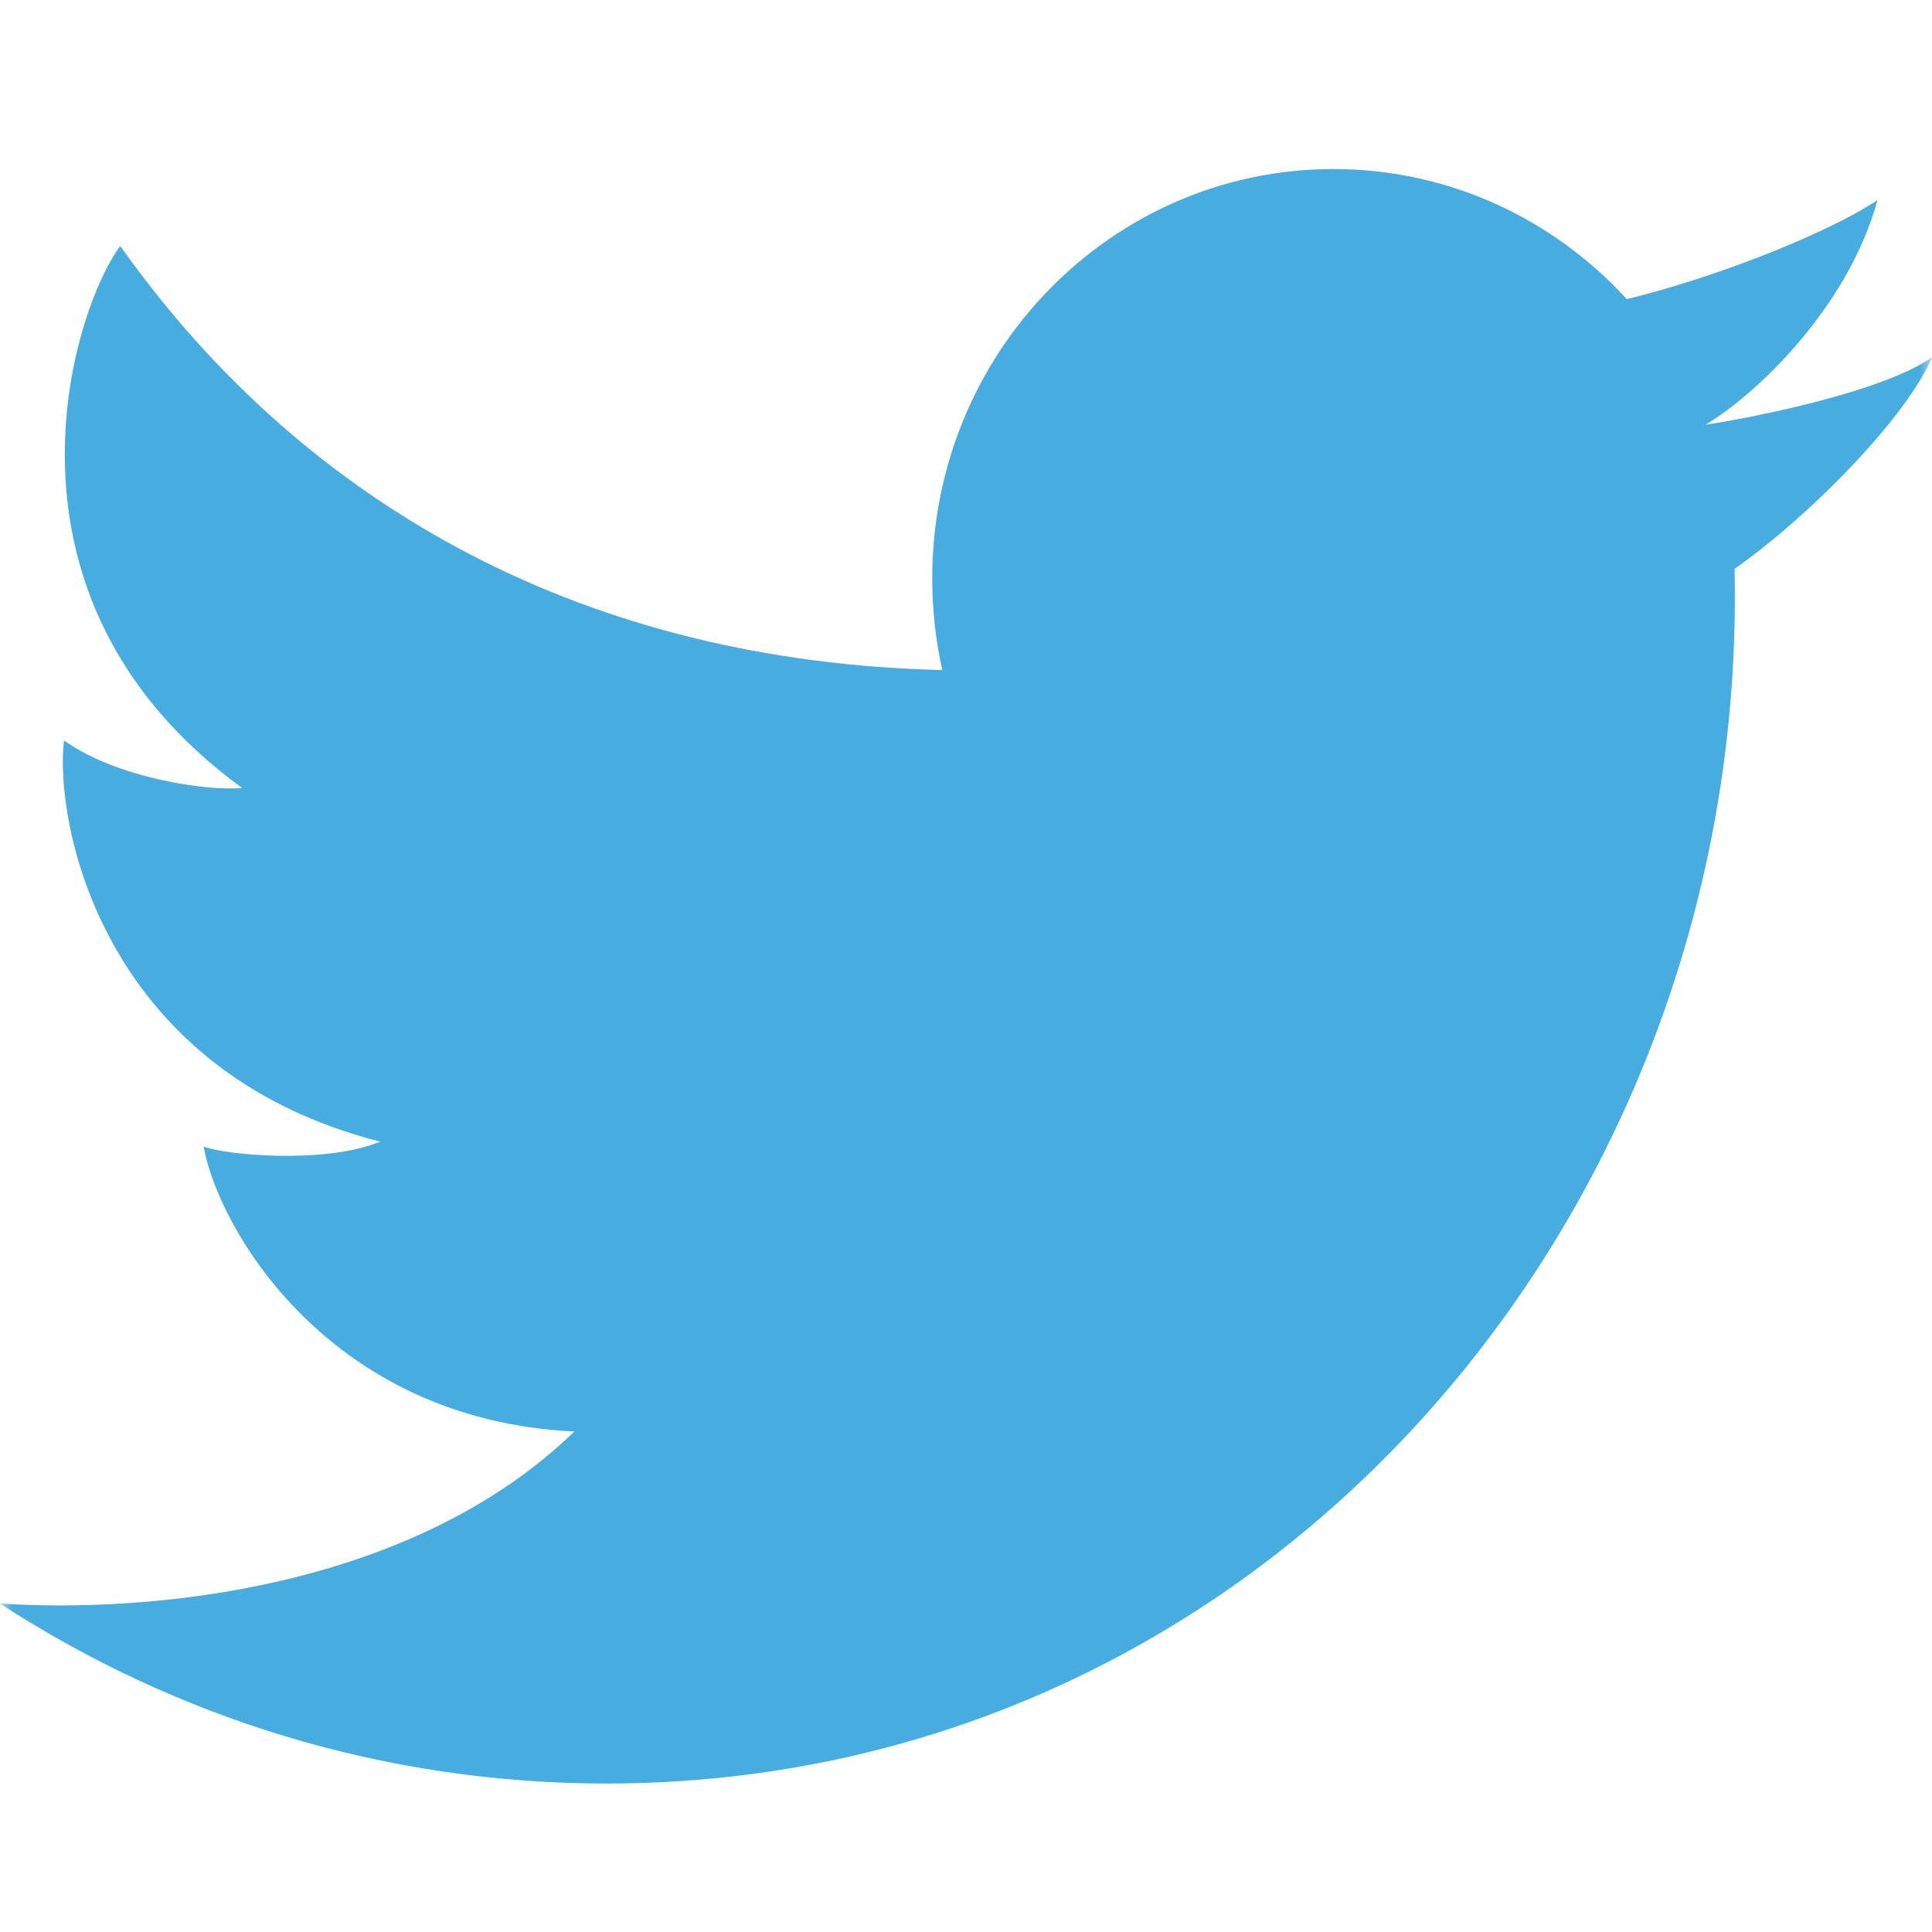 <svg width="80" height="80" viewBox="0 0 80 80" fill="none" xmlns="http://www.w3.org/2000/svg">
<mask id="mask0_802_125" style="mask-type:alpha" maskUnits="userSpaceOnUse" x="0" y="0" width="80" height="80">
<rect width="80" height="80" fill="#020303"/>
</mask>
<g mask="url(#mask0_802_125)">
<path d="M25.112 73.852C15.87 73.852 7.254 71.118 0 66.399C6.159 66.804 17.025 65.833 23.783 59.275C13.616 58.8 9.03 50.868 8.433 47.478C9.297 47.817 13.416 48.223 15.743 47.274C4.047 44.291 2.252 33.849 2.651 30.663C4.843 32.222 8.565 32.765 10.028 32.629C-0.871 24.696 3.051 12.763 4.978 10.187C12.798 21.209 24.52 27.401 39.018 27.745C38.746 26.525 38.602 25.255 38.602 23.951C38.602 14.589 46.039 7 55.216 7C60.008 7 64.327 9.072 67.361 12.385C70.564 11.622 75.385 9.834 77.741 8.288C76.555 12.627 72.854 16.247 70.619 17.589C70.6 17.543 70.636 17.635 70.619 17.589C72.582 17.287 77.9 16.247 80 14.797C78.963 17.235 75.041 21.288 71.824 23.557C72.421 50.419 52.22 73.852 25.112 73.852Z" fill="#47ACDF"/>
</g>
</svg>
